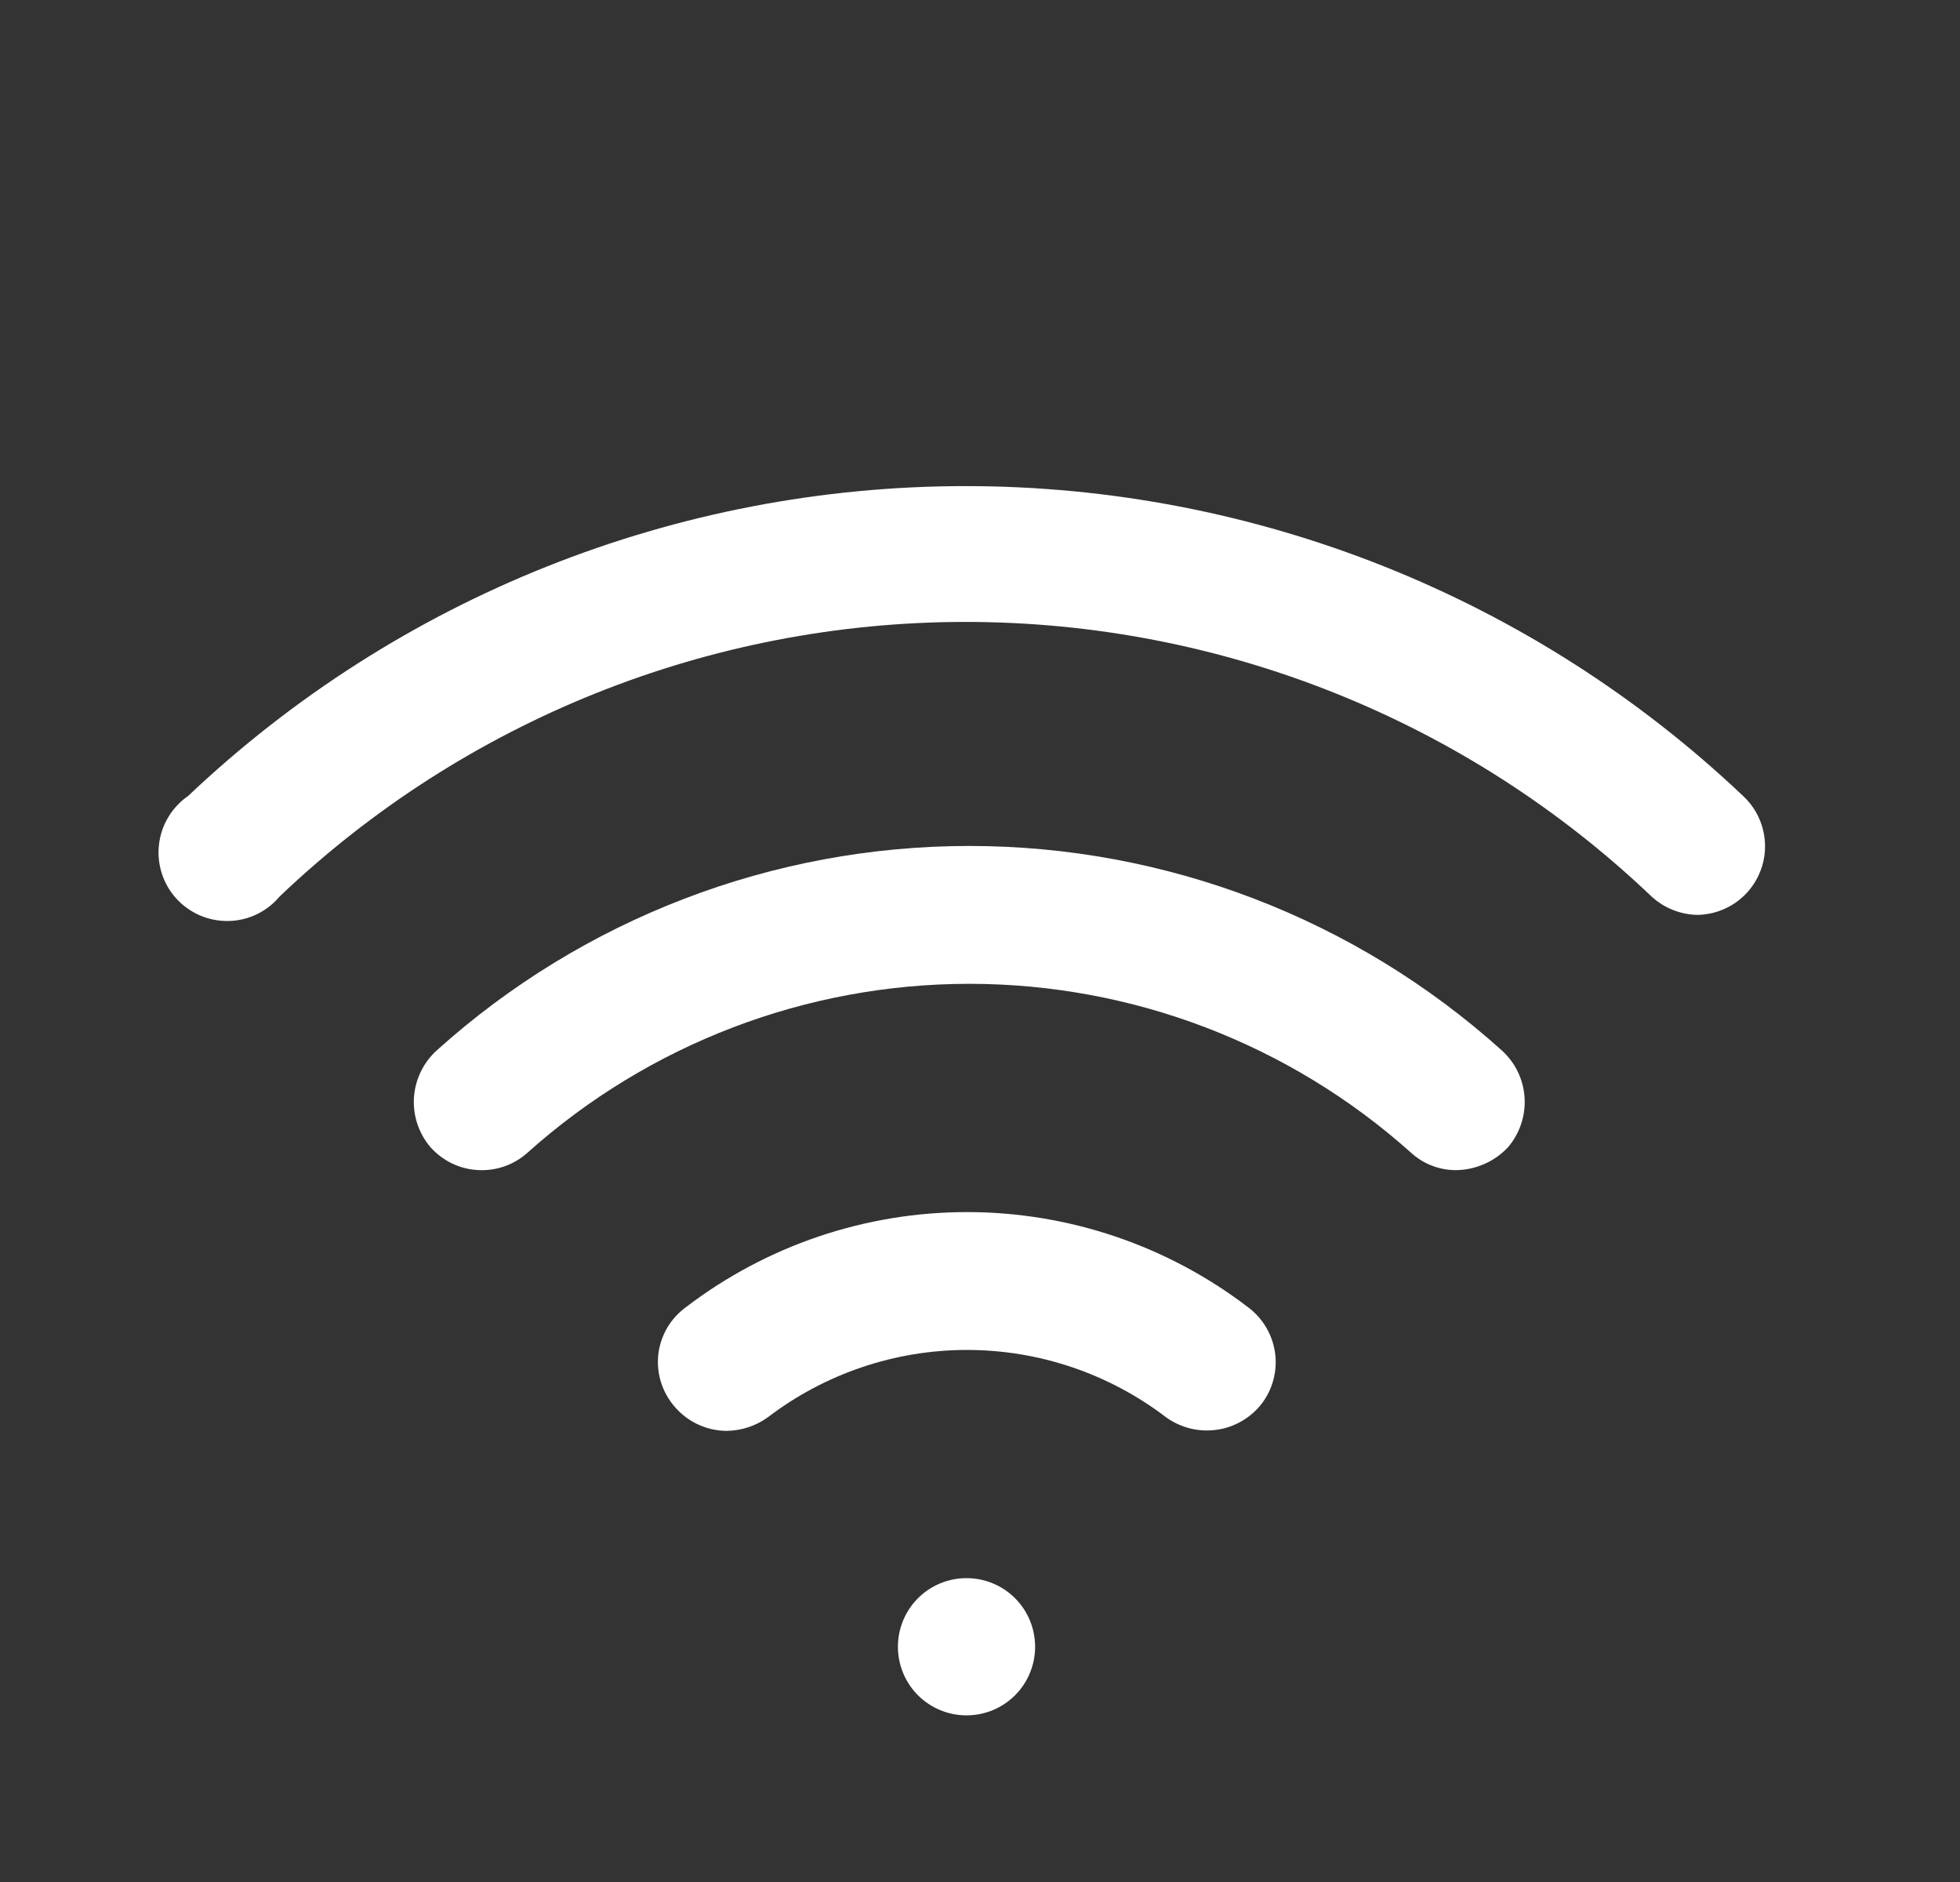 <svg width="25" height="24" viewBox="0 0 25 24" fill="none" xmlns="http://www.w3.org/2000/svg">
<rect x="0" y="0" width="25" height="24" fill="#333333" stroke="none"/>
<g id="SVG">
<g id="Group 1000004212">
<path id="Vector" d="M18.57 14.922C18.358 14.922 18.154 14.843 17.998 14.7C16.449 13.313 14.443 12.546 12.363 12.546C10.284 12.546 8.277 13.313 6.728 14.7C6.642 14.777 6.542 14.836 6.434 14.874C6.325 14.912 6.21 14.928 6.095 14.921C5.98 14.915 5.868 14.886 5.764 14.836C5.661 14.786 5.568 14.716 5.491 14.63C5.341 14.454 5.265 14.226 5.28 13.995C5.296 13.764 5.401 13.548 5.573 13.393C7.437 11.716 9.856 10.788 12.363 10.788C14.871 10.788 17.289 11.716 19.153 13.393C19.326 13.548 19.431 13.764 19.446 13.995C19.461 14.226 19.385 14.454 19.235 14.63C19.149 14.721 19.047 14.794 18.932 14.844C18.818 14.894 18.695 14.921 18.57 14.922Z" fill="white"/>
<path id="Vector_2" d="M21.661 11.667C21.441 11.666 21.229 11.582 21.066 11.433C18.708 9.185 15.575 7.931 12.316 7.931C9.058 7.931 5.925 9.185 3.566 11.433C3.486 11.529 3.386 11.606 3.274 11.66C3.161 11.714 3.038 11.743 2.914 11.745C2.789 11.747 2.665 11.723 2.551 11.674C2.436 11.624 2.333 11.551 2.249 11.459C2.165 11.367 2.102 11.257 2.064 11.139C2.026 11.02 2.013 10.894 2.028 10.77C2.042 10.646 2.082 10.527 2.147 10.42C2.211 10.313 2.297 10.221 2.4 10.15C5.078 7.613 8.627 6.199 12.316 6.199C16.006 6.199 19.555 7.613 22.233 10.15C22.361 10.268 22.45 10.422 22.49 10.591C22.53 10.761 22.519 10.938 22.457 11.101C22.396 11.263 22.288 11.404 22.146 11.505C22.004 11.606 21.835 11.662 21.661 11.667ZM9.271 18.247C9.136 18.247 9.002 18.215 8.88 18.154C8.759 18.094 8.653 18.005 8.571 17.897C8.501 17.805 8.45 17.701 8.42 17.589C8.391 17.478 8.384 17.361 8.4 17.247C8.417 17.133 8.456 17.023 8.515 16.924C8.575 16.826 8.653 16.74 8.746 16.672C9.776 15.884 11.037 15.457 12.334 15.457C13.631 15.457 14.892 15.884 15.921 16.672C16.013 16.741 16.091 16.827 16.149 16.926C16.208 17.025 16.246 17.134 16.263 17.248C16.279 17.362 16.273 17.477 16.244 17.589C16.216 17.7 16.165 17.805 16.096 17.897C15.955 18.08 15.748 18.201 15.52 18.233C15.291 18.266 15.058 18.208 14.871 18.072C14.142 17.516 13.251 17.215 12.334 17.215C11.417 17.215 10.526 17.516 9.796 18.072C9.644 18.183 9.46 18.244 9.271 18.247ZM12.328 21.875C12.096 21.875 11.873 21.783 11.709 21.619C11.545 21.455 11.453 21.232 11.453 21C11.453 20.768 11.545 20.545 11.709 20.381C11.873 20.217 12.096 20.125 12.328 20.125C12.56 20.125 12.783 20.217 12.947 20.381C13.111 20.545 13.203 20.768 13.203 21C13.203 21.232 13.111 21.455 12.947 21.619C12.783 21.783 12.56 21.875 12.328 21.875Z" fill="white"/>
</g>
</g>
</svg>

